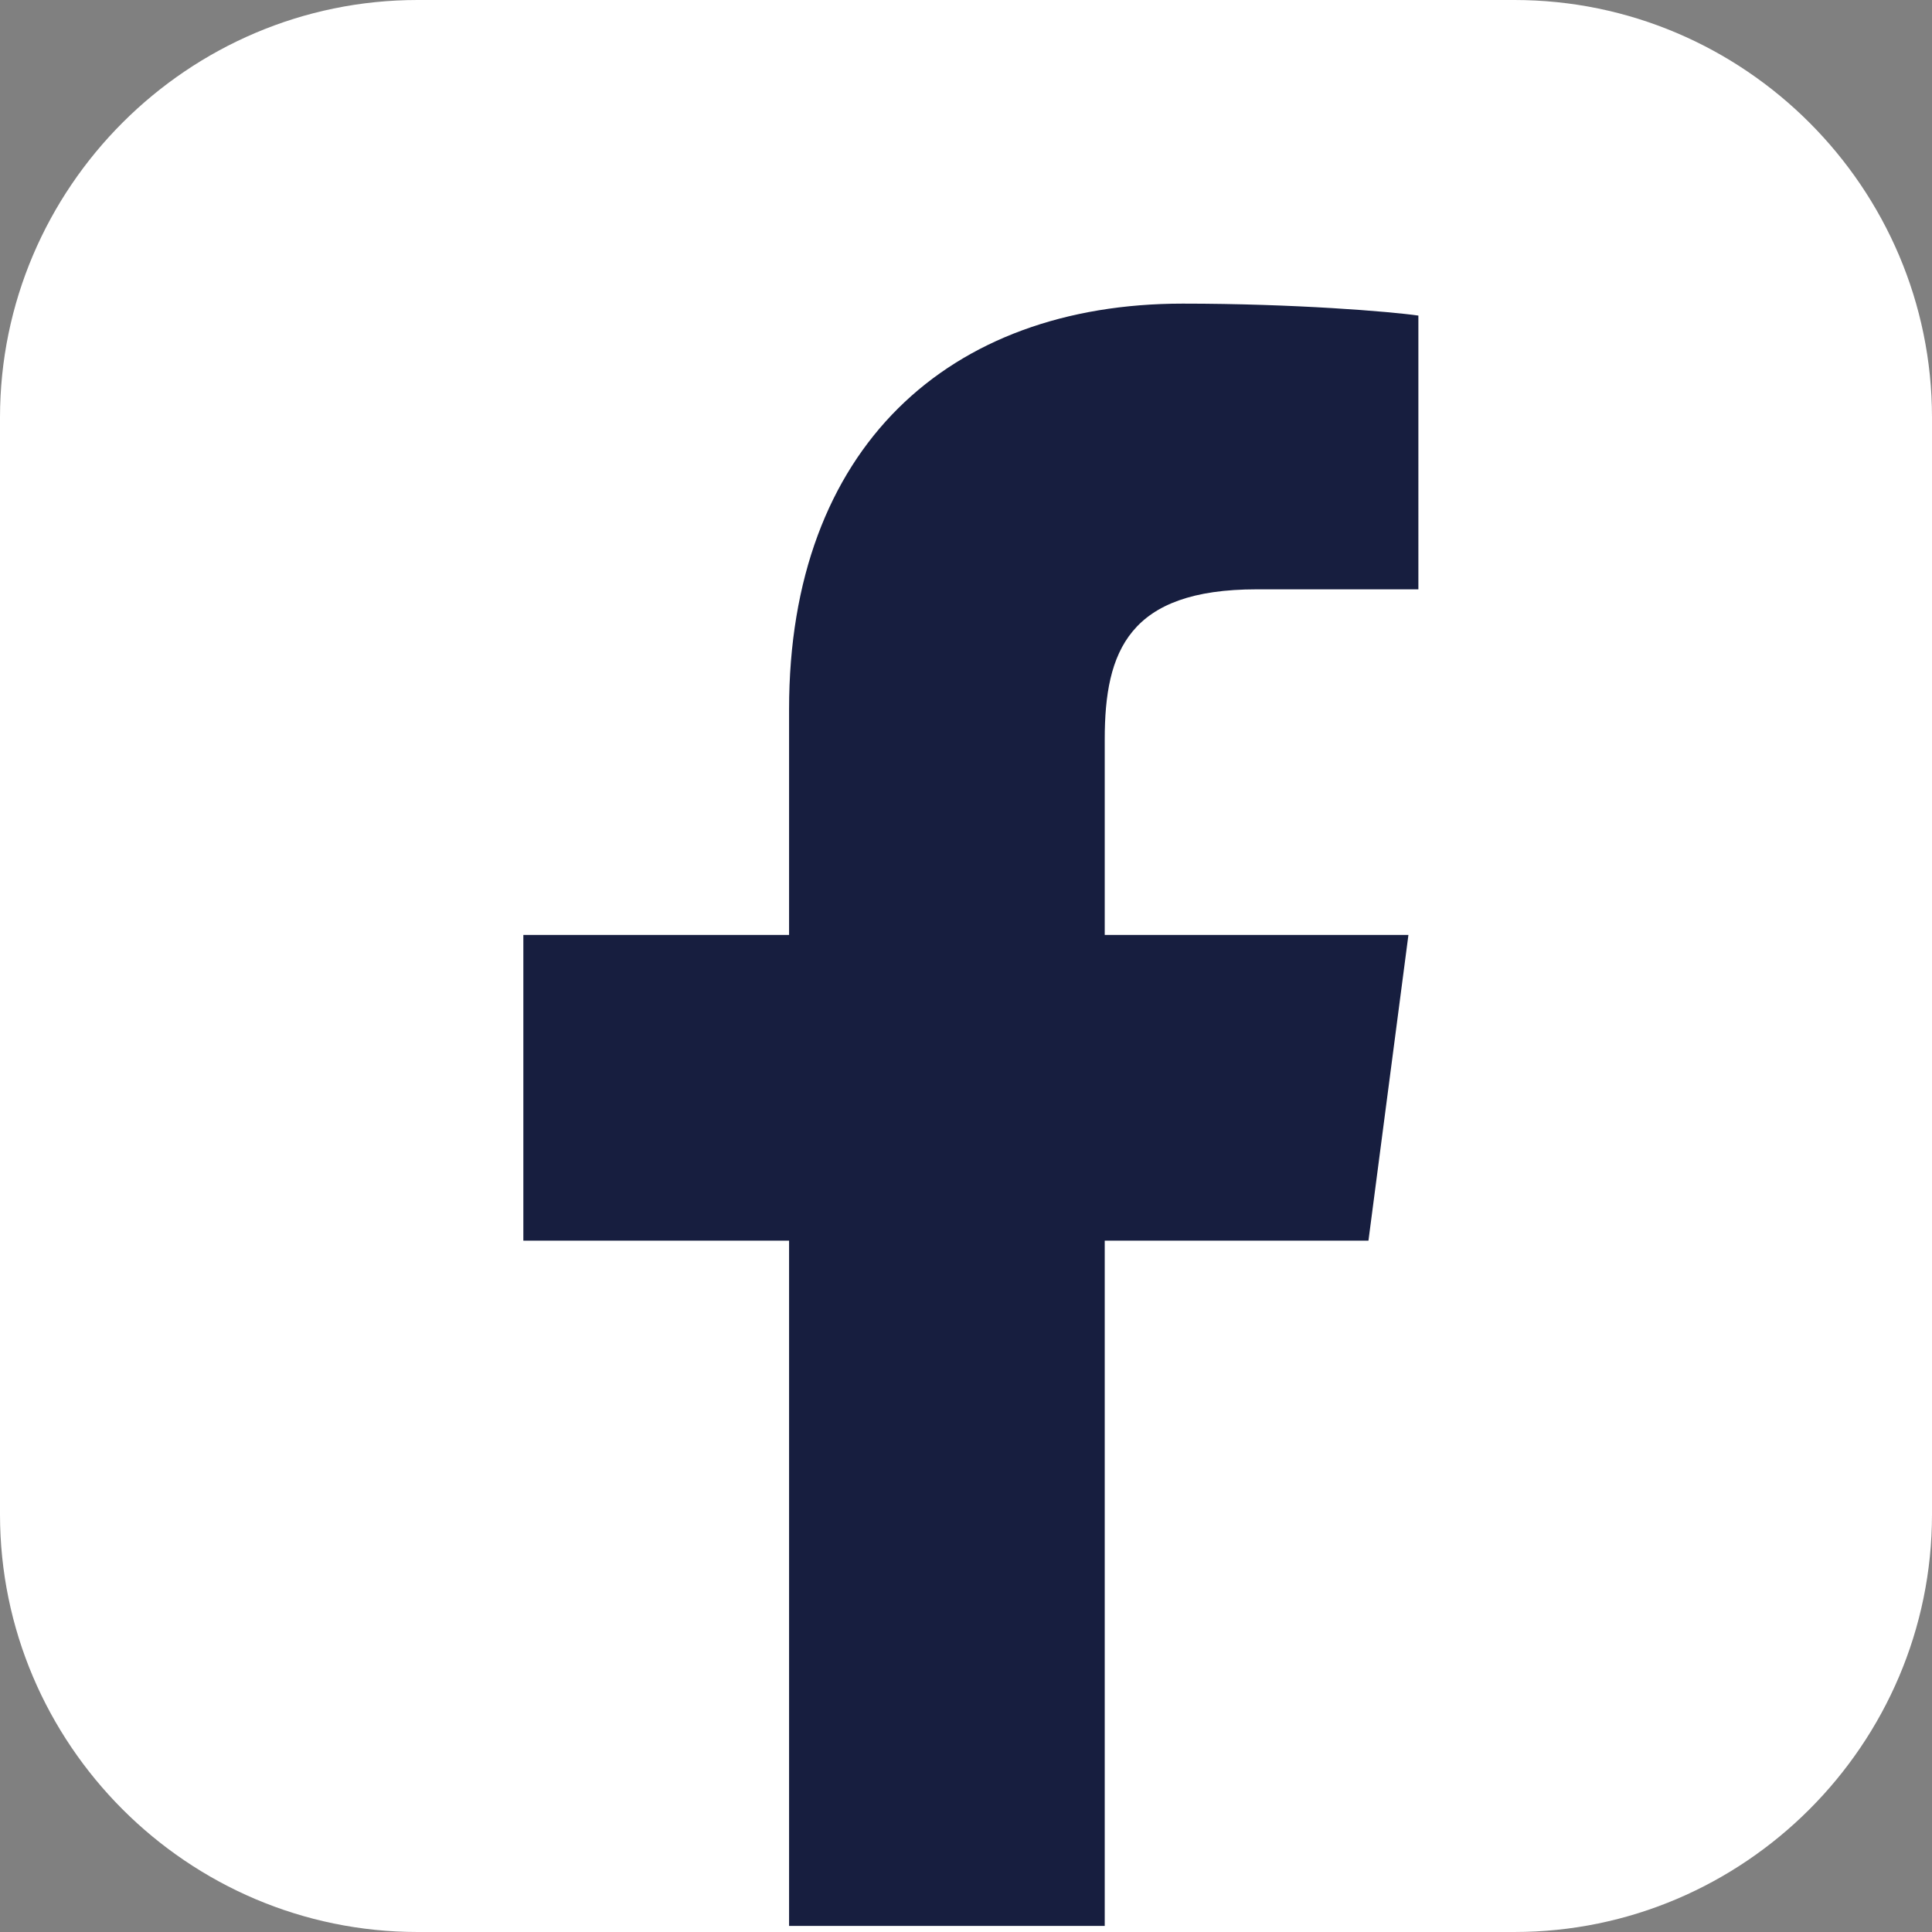 <svg width="26" height="26" fill="none" xmlns="http://www.w3.org/2000/svg"><rect width="100%" height="100%" fill="#808080" stroke="none"/><path d="M26 5.62v14.76c0 3.093-2.527 5.62-5.62 5.62H5.62C2.526 26 0 23.473 0 20.38V5.62C0 2.526 2.527 0 5.62 0h14.76C23.474 0 26 2.527 26 5.62z" fill="#fff"/><path d="M18.416 16.696l.538-4.114h-4.087V9.947c0-1.183.323-2.016 2.044-2.016h2.177V4.247c-.376-.054-1.666-.161-3.172-.161-3.146 0-5.297 1.936-5.297 5.458v3.038H7.043v4.114h3.576v9.222h4.248v-9.222h3.55z" fill="#171E3F"/></svg>